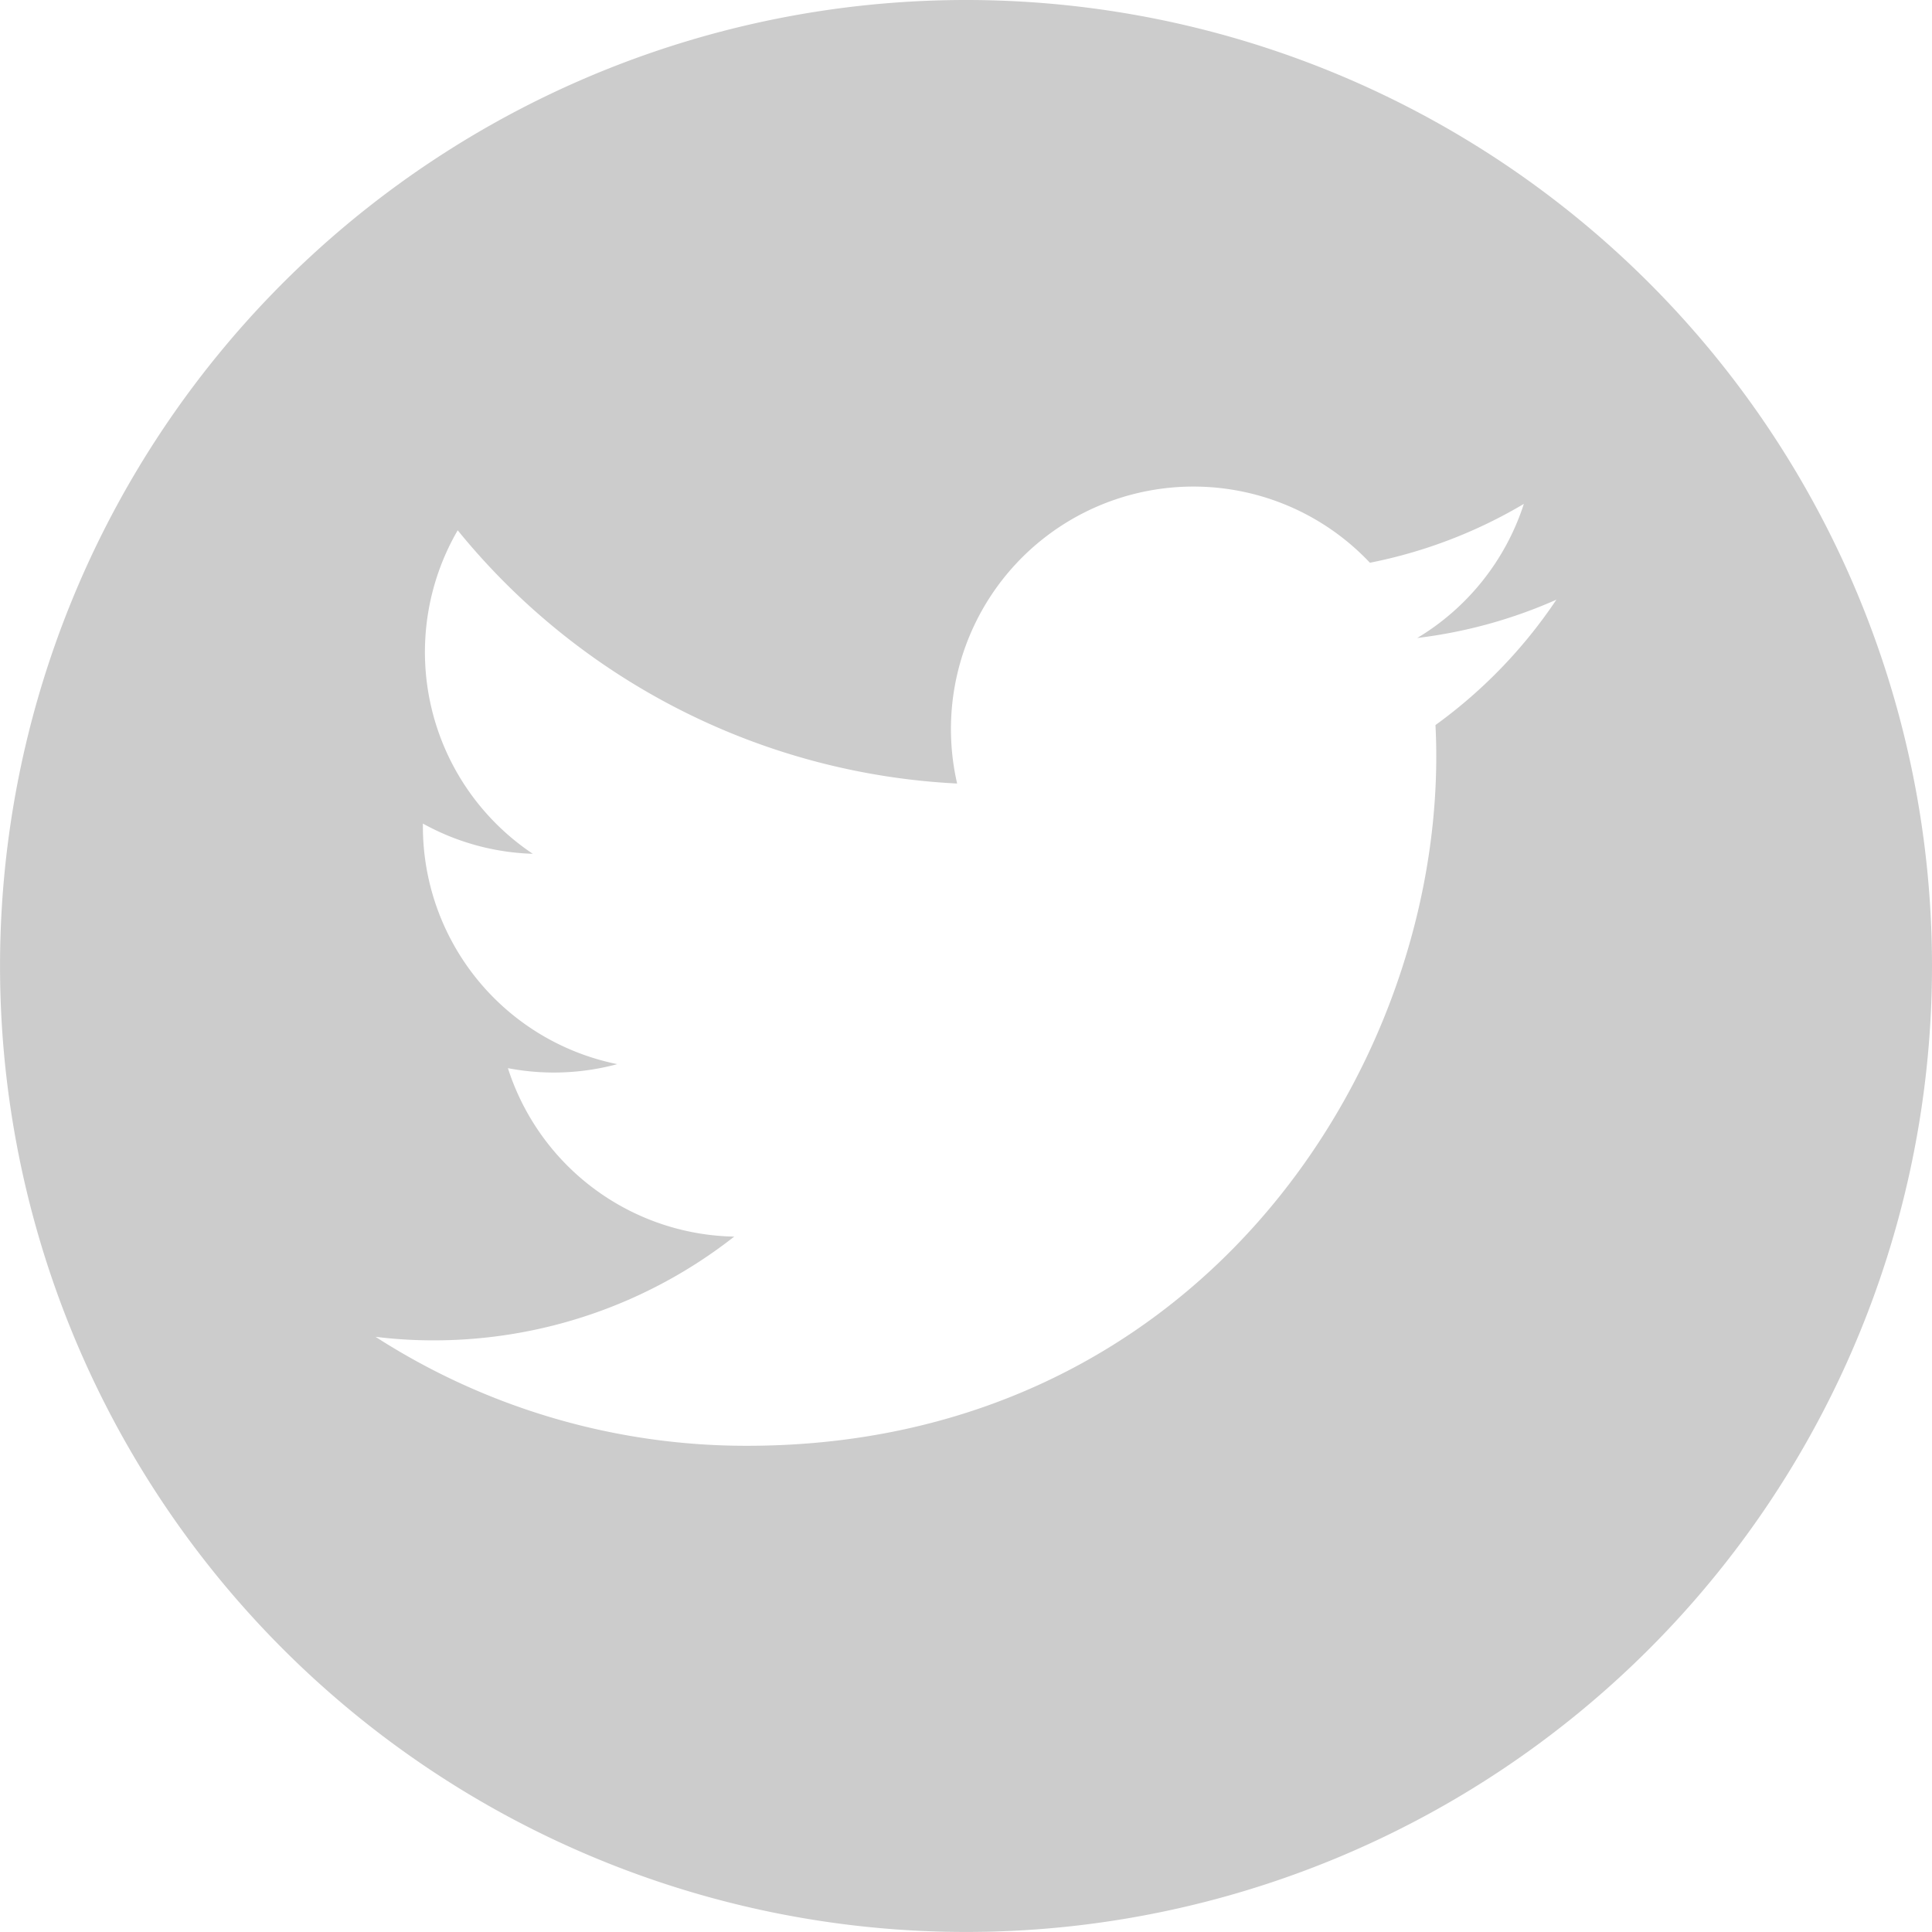 <svg xmlns="http://www.w3.org/2000/svg" width="48.065" height="48.064" viewBox="0 0 48.065 48.064"><path d="M24.032,0A24.032,24.032,0,1,0,48.065,24.032,24.031,24.031,0,0,0,24.032,0ZM38.722,14.917a12.253,12.253,0,0,1-3.01,3.121q.02.386.02.781c0,7.963-6.063,17.15-17.15,17.15a17.036,17.036,0,0,1-9.239-2.711,11.81,11.81,0,0,0,1.438.088,12.1,12.1,0,0,0,7.485-2.581,6.032,6.032,0,0,1-5.63-4.191,6.051,6.051,0,0,0,2.721-.1,6.034,6.034,0,0,1-4.836-5.91v-.075a6.007,6.007,0,0,0,2.734.752,6.035,6.035,0,0,1-1.868-8.048,17.116,17.116,0,0,0,12.425,6.3A6.033,6.033,0,0,1,34.081,14a12.1,12.1,0,0,0,3.83-1.464,6.066,6.066,0,0,1-2.652,3.336,12.089,12.089,0,0,0,3.462-.953Z" fill="#ccc"/></svg>